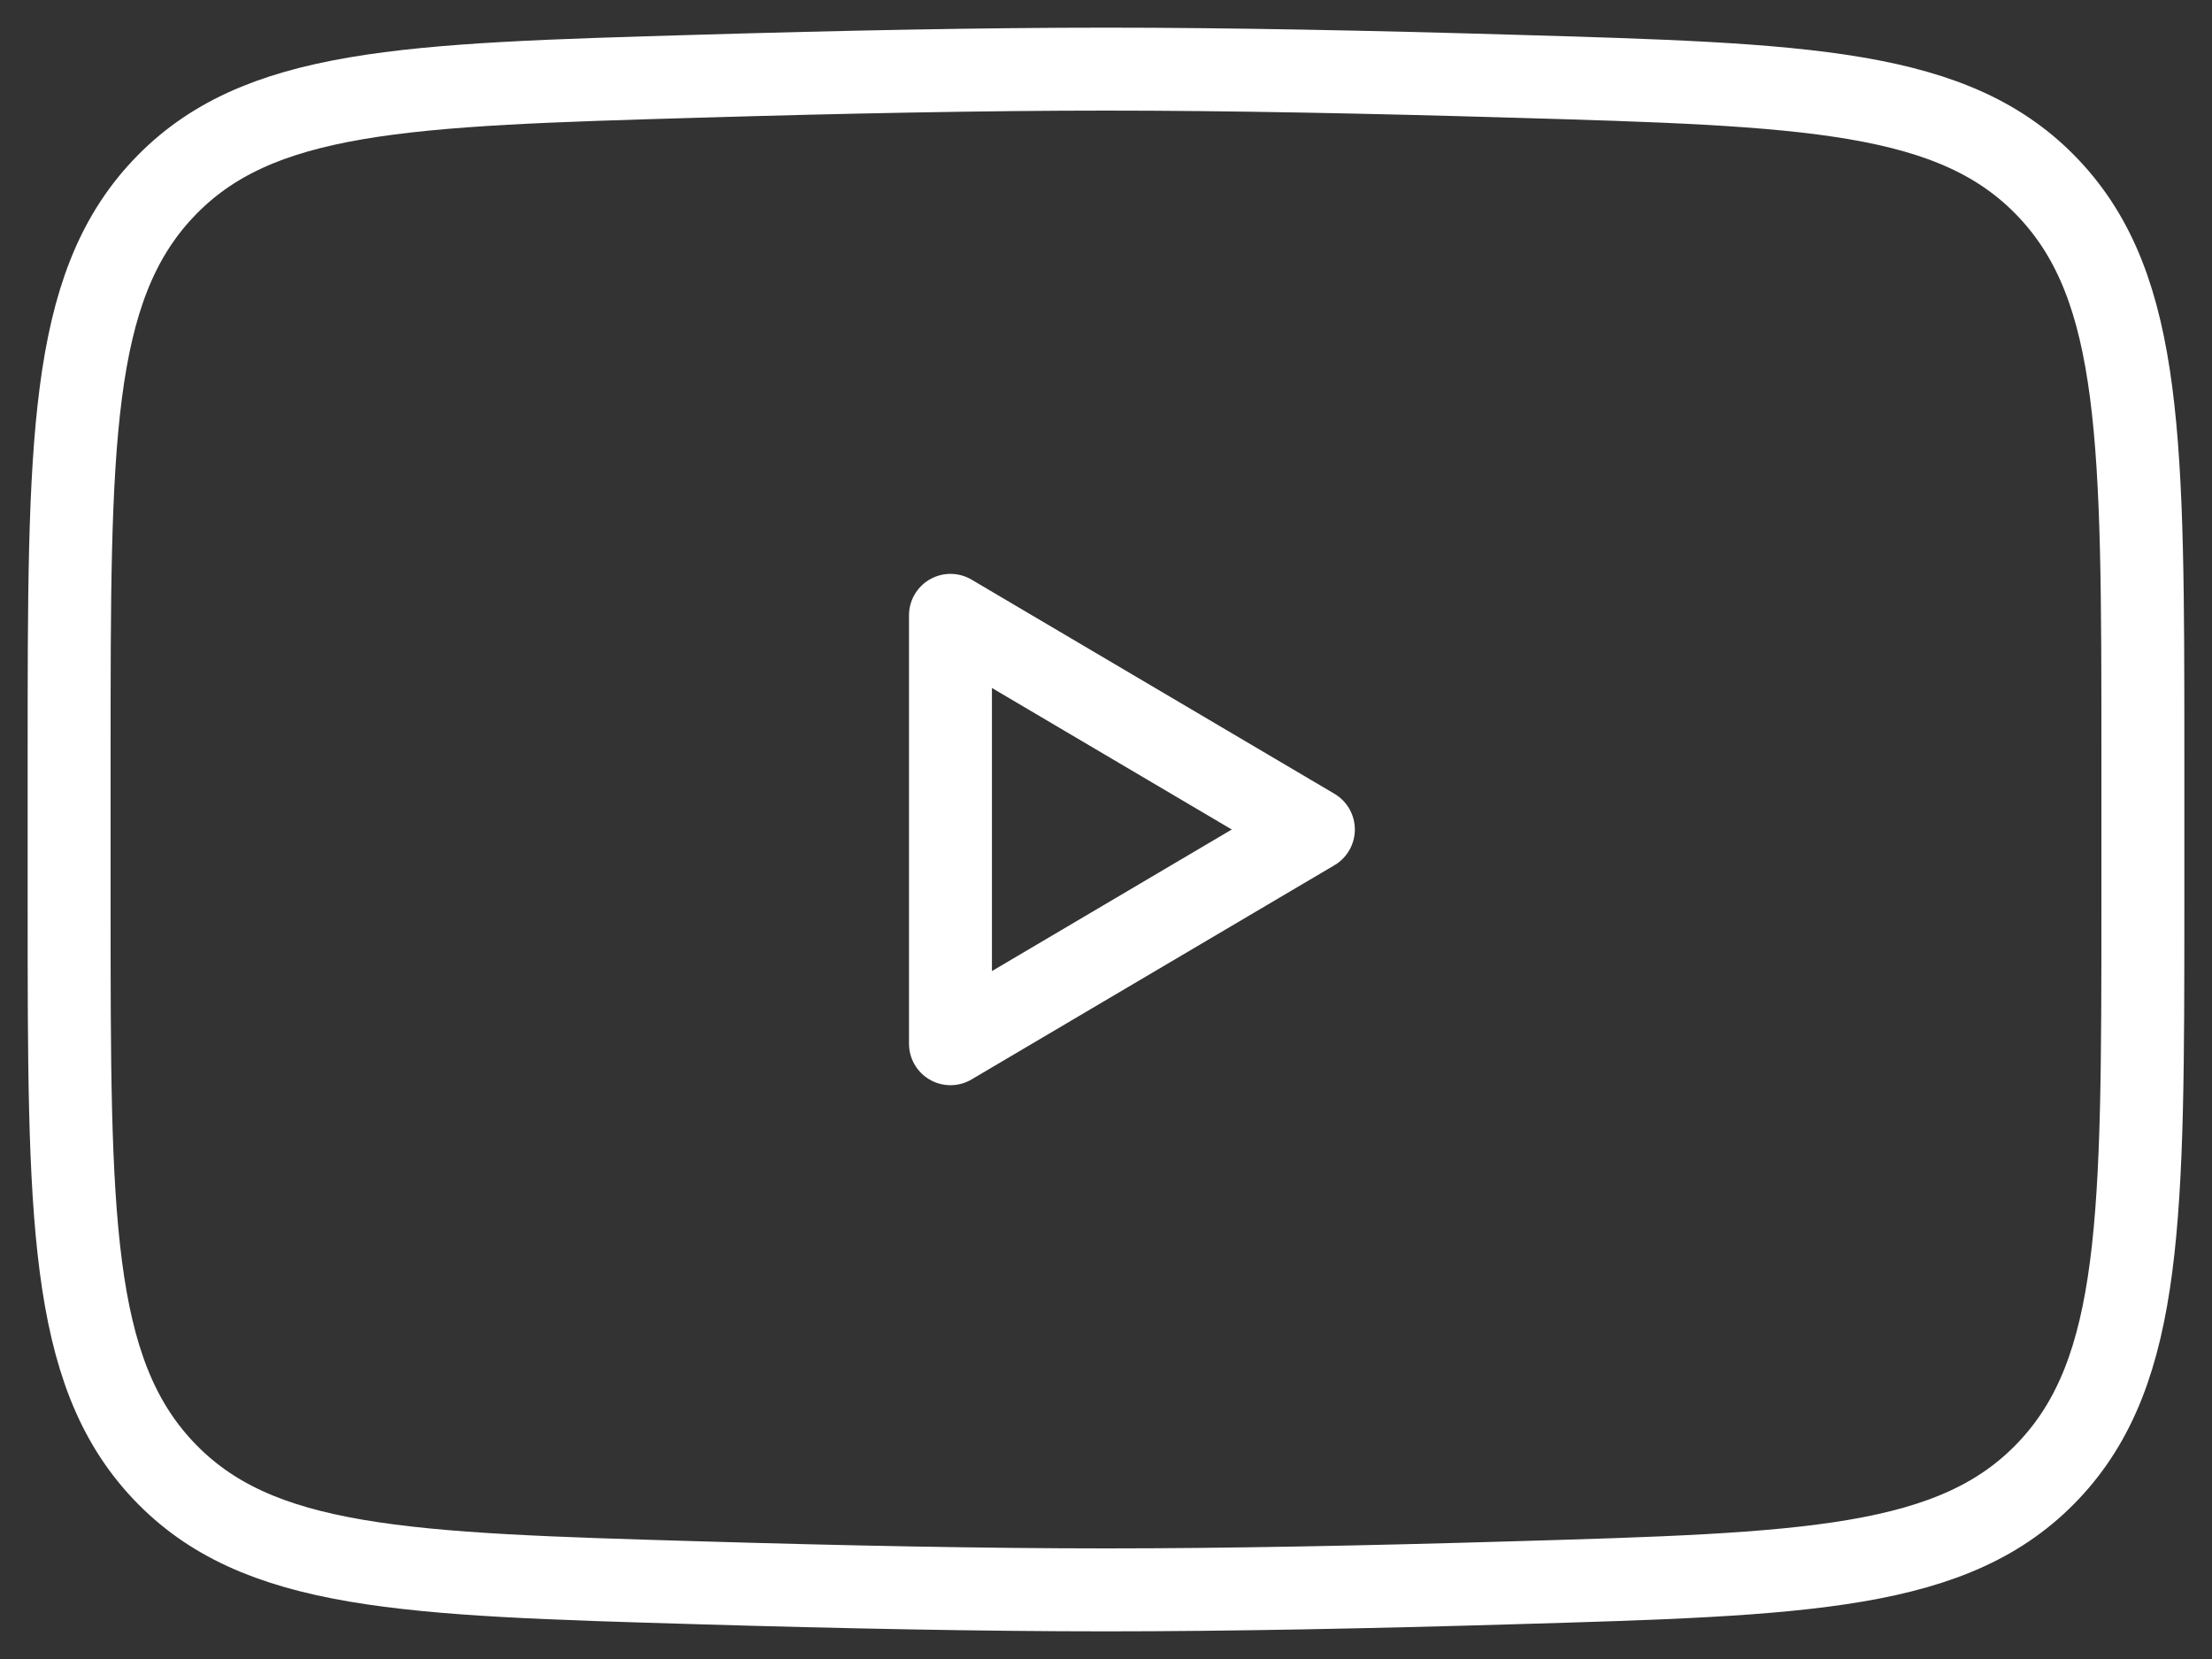 <svg width="32" height="24" viewBox="0 0 32 24" fill="none" xmlns="http://www.w3.org/2000/svg">
<rect x="0" y="0" width="32" height="24" fill="#333333" stroke="none"/>
<path d="M19 12L13.75 15.099V8.902L19 12Z" stroke="white" stroke-width="1.2" stroke-linecap="round" stroke-linejoin="round"/>
<path d="M1 13.096V10.904C1 6.418 1 4.175 2.358 2.732C3.716 1.289 5.855 1.226 10.132 1.102C12.158 1.042 14.228 1 16 1C17.772 1 19.842 1.042 21.869 1.102C26.145 1.226 28.284 1.289 29.642 2.732C31 4.175 31 6.418 31 10.904V13.096C31 17.582 31 19.825 29.642 21.268C28.284 22.711 26.145 22.773 21.869 22.898C19.842 22.958 17.772 23 16 23C14.228 23 12.158 22.958 10.131 22.898C5.855 22.773 3.716 22.711 2.358 21.268C1 19.825 1 17.582 1 13.096Z" stroke="white" stroke-width="1.2" stroke-linecap="round" stroke-linejoin="round"/>
</svg>
